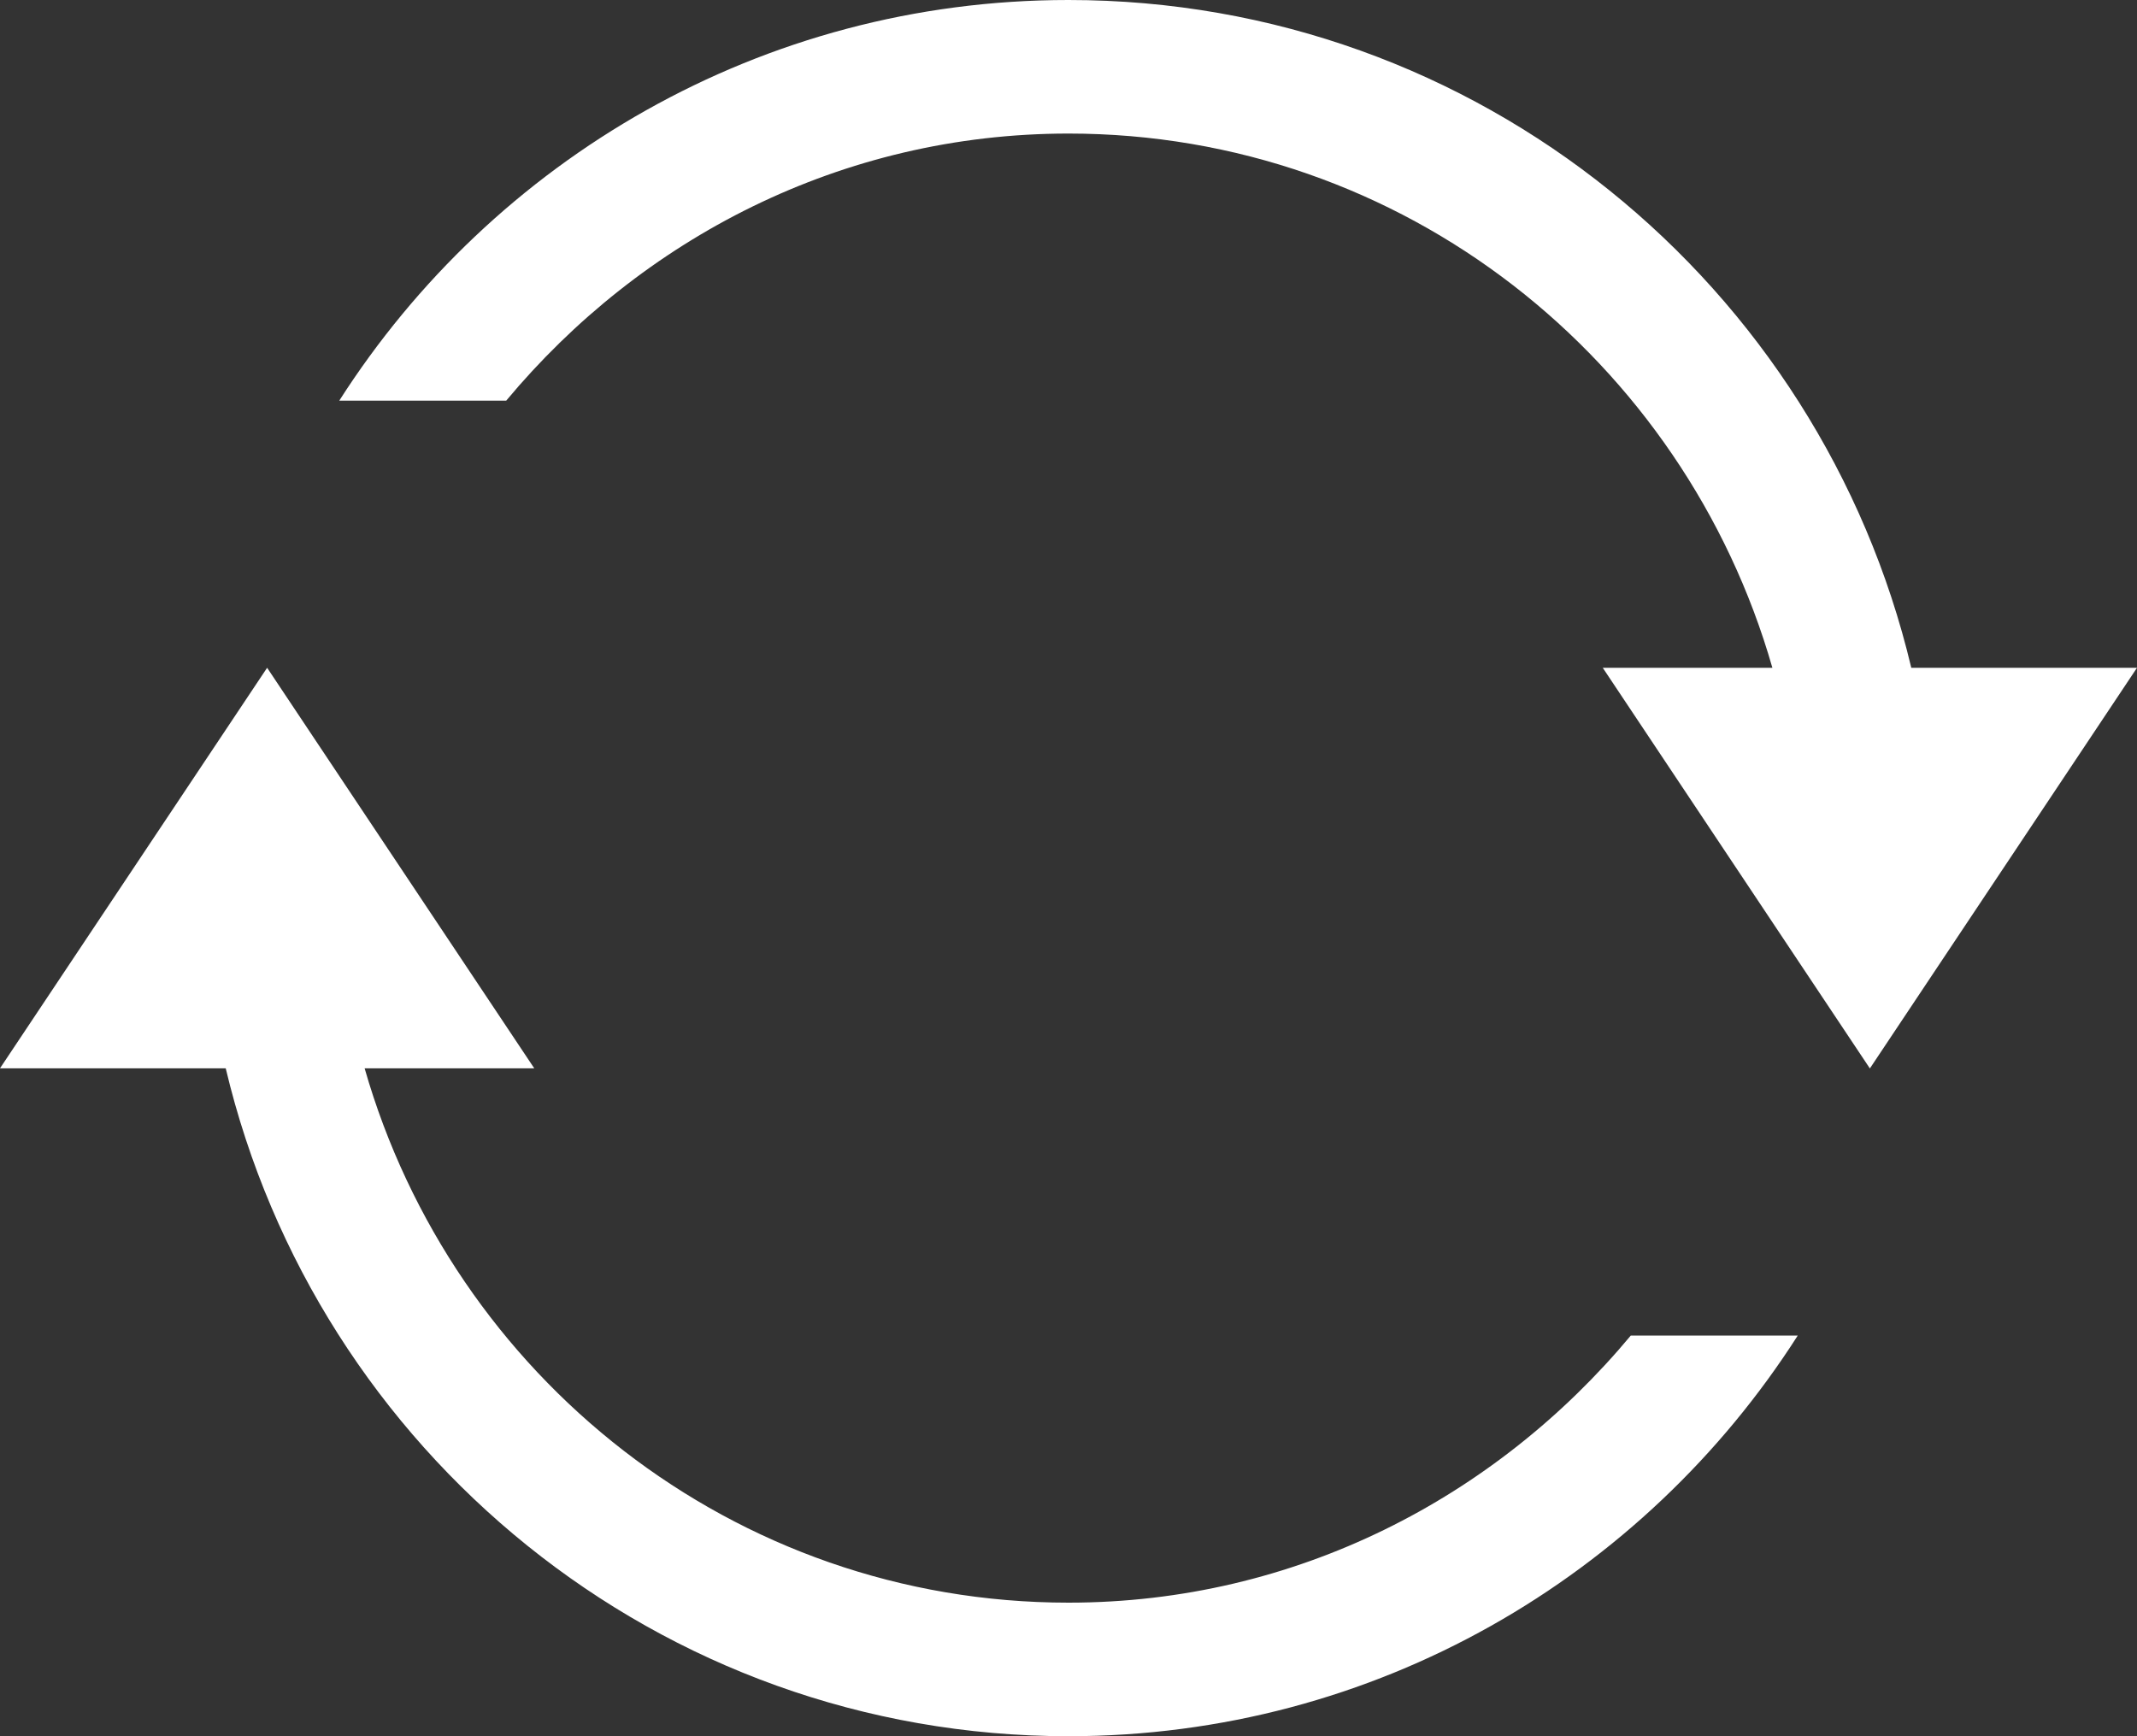 <?xml version="1.0" encoding="UTF-8"?>
<svg width="16px" height="13px" viewBox="0 0 16 13" version="1.1" xmlns="http://www.w3.org/2000/svg" xmlns:xlink="http://www.w3.org/1999/xlink">
    <rect x="0" y="0" width="16" height="13" fill="#333333" stroke="none"/>
    <title>Evaluation Cycle Copy</title>
    <g id="Page-1" stroke="none" stroke-width="1" fill="none" fill-rule="evenodd">
        <path d="M14.31,5 C13.63,2.137 11.07,0 8,0 C5.7,0 3.69,1.2 2.54,3 L3.79,3 C4.8,1.788 6.3,1 8,1 C10.51,1 12.61,2.696 13.27,5 L12,5 L14,8 L16,5 L14.31,5 Z M8,12 C5.49,12 3.39,10.303 2.73,7.999 L4,7.999 L2,5 L0,7.999 L1.69,7.999 C2.37,10.863 4.93,13 8,13 C10.3,13 12.31,11.8 13.46,10 L12.21,10 C11.2,11.212 9.7,12 8,12 L8,12 Z" id="Evaluation-Cycle-Copy" fill="#FFFFFF"></path>
    </g>
</svg>